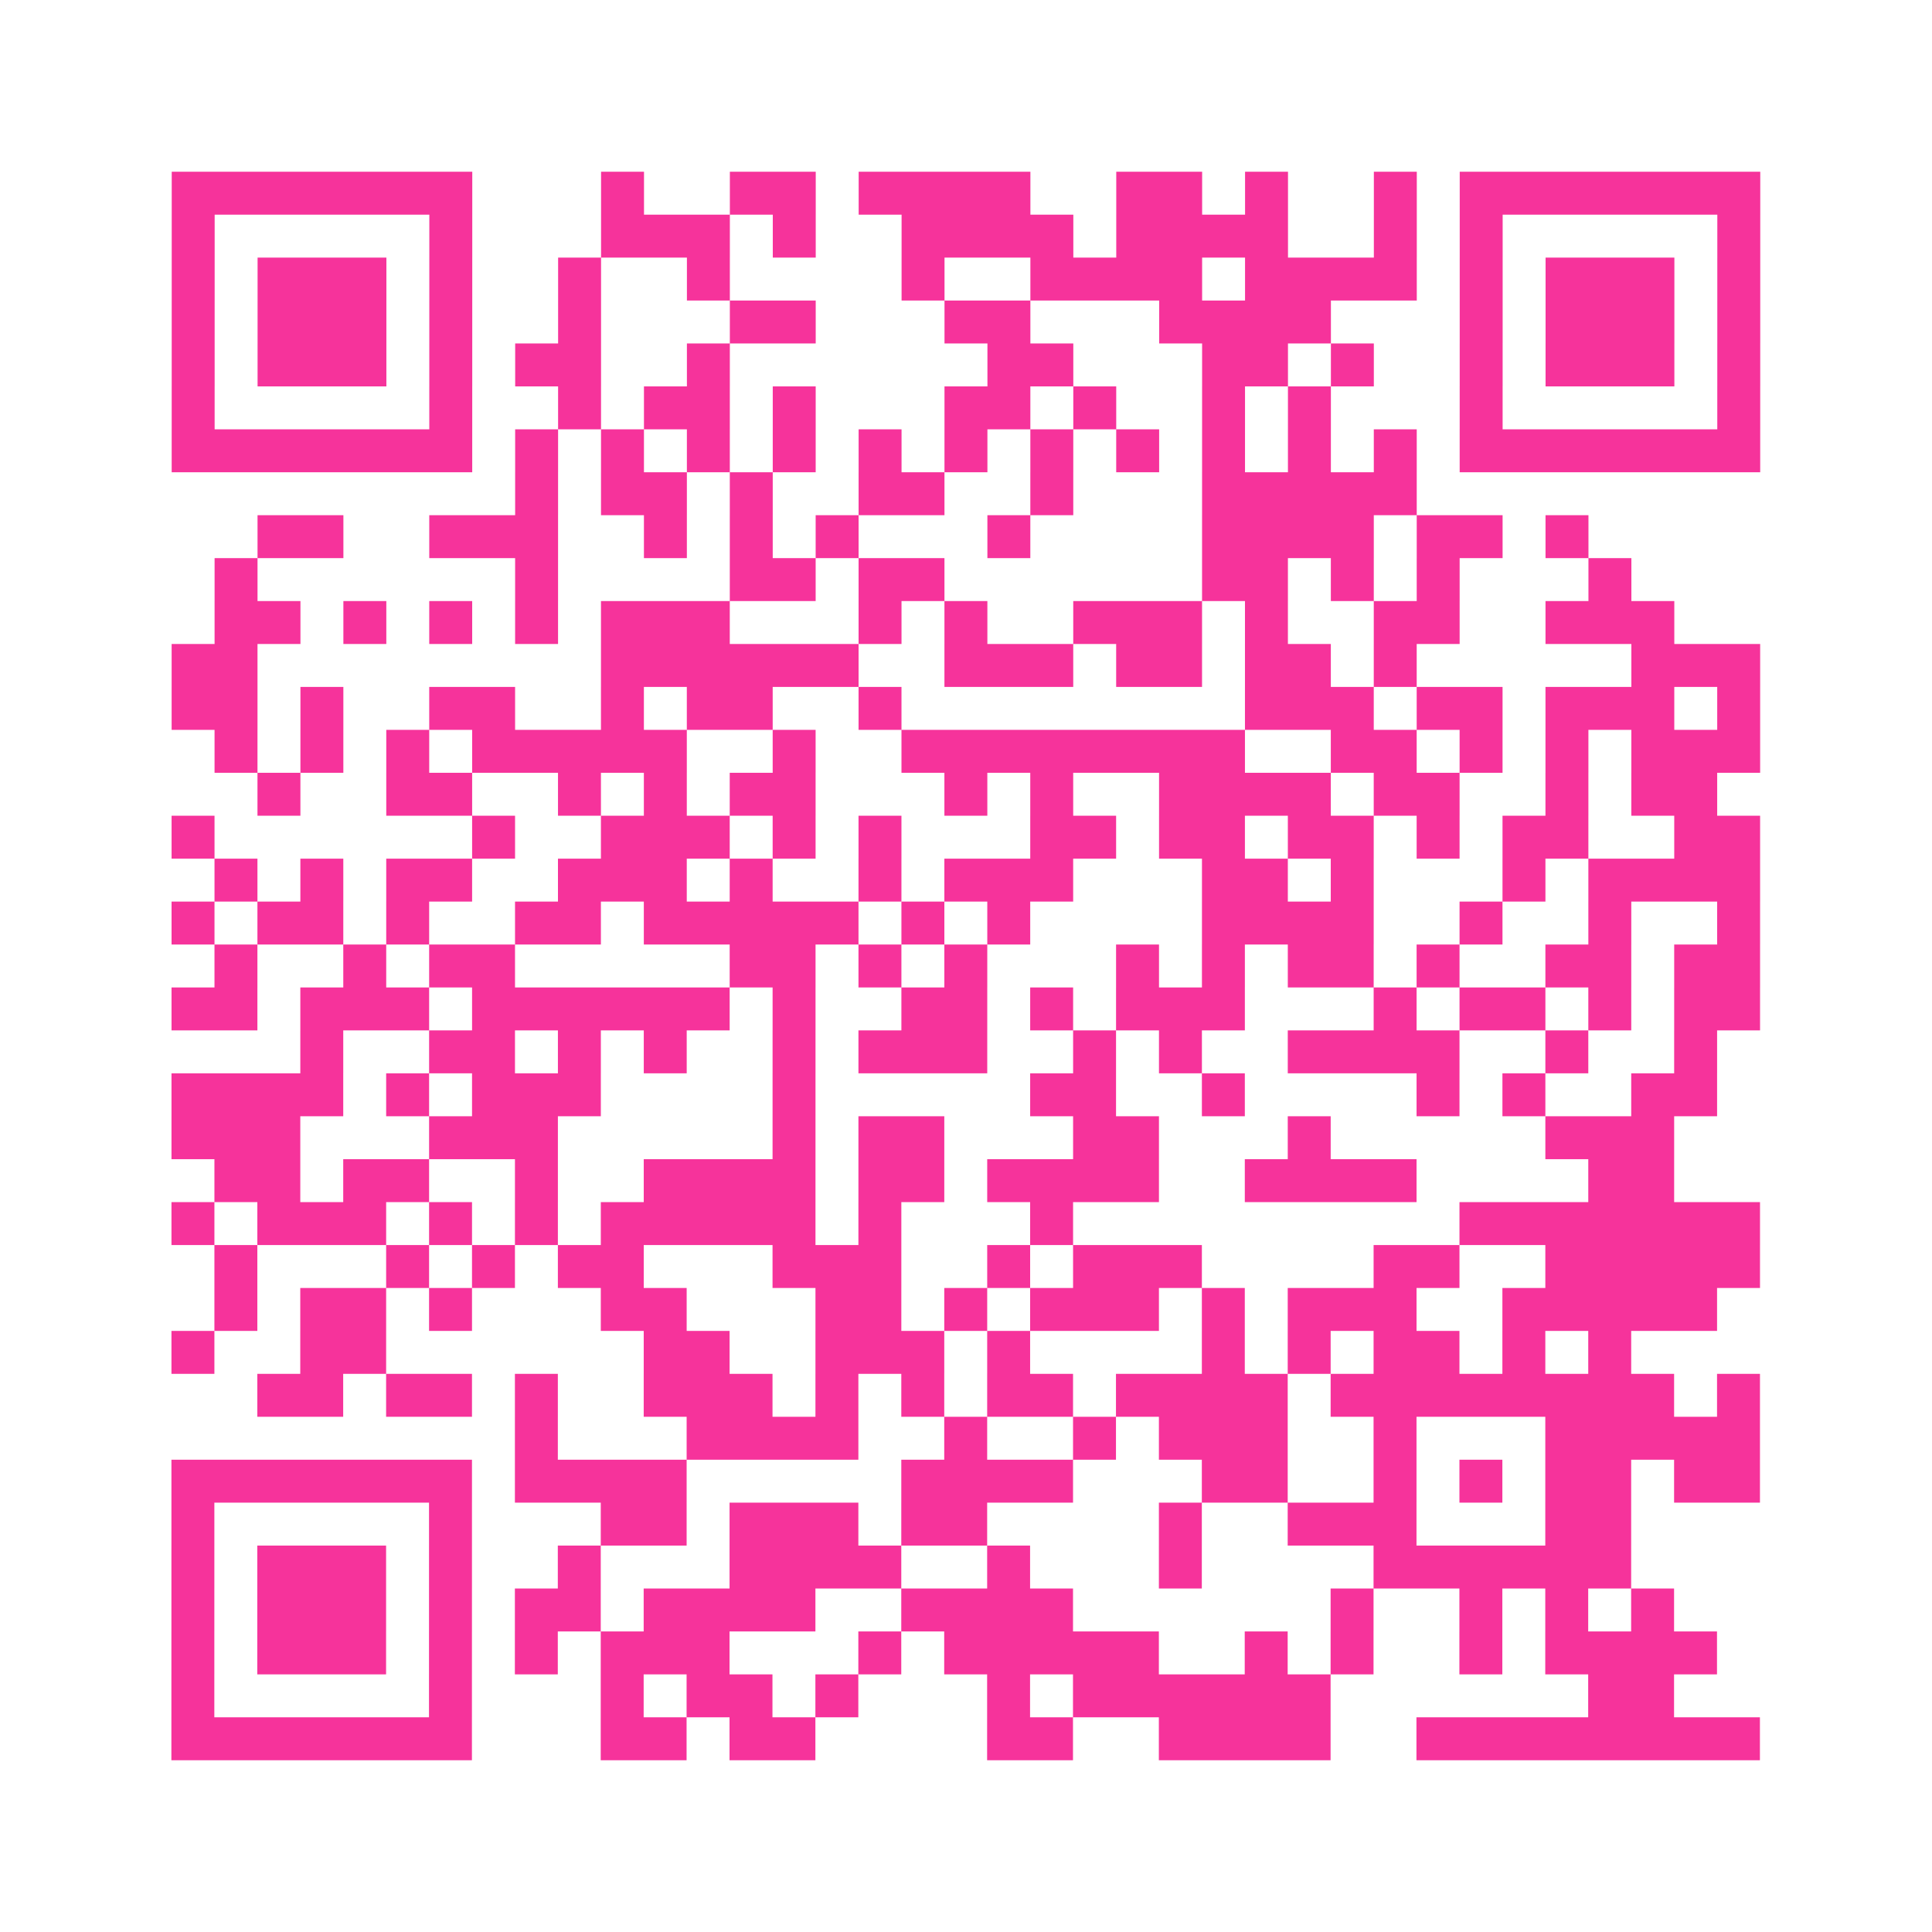 <?xml version="1.0" encoding="UTF-8"?>
<svg xmlns="http://www.w3.org/2000/svg" viewBox="0 0 45 45" class="pyqrcode"><path fill="transparent" d="M0 0h45v45h-45z"/><path stroke="#f6339b" class="pyqrline" d="M4 4.5h7m3 0h1m2 0h2m1 0h4m2 0h2m1 0h1m2 0h1m1 0h7m-37 1h1m5 0h1m3 0h3m1 0h1m2 0h4m1 0h4m2 0h1m1 0h1m5 0h1m-37 1h1m1 0h3m1 0h1m2 0h1m2 0h1m4 0h1m2 0h4m1 0h4m1 0h1m1 0h3m1 0h1m-37 1h1m1 0h3m1 0h1m2 0h1m3 0h2m3 0h2m3 0h4m3 0h1m1 0h3m1 0h1m-37 1h1m1 0h3m1 0h1m1 0h2m2 0h1m6 0h2m3 0h2m1 0h1m2 0h1m1 0h3m1 0h1m-37 1h1m5 0h1m2 0h1m1 0h2m1 0h1m3 0h2m1 0h1m2 0h1m1 0h1m3 0h1m5 0h1m-37 1h7m1 0h1m1 0h1m1 0h1m1 0h1m1 0h1m1 0h1m1 0h1m1 0h1m1 0h1m1 0h1m1 0h1m1 0h7m-29 1h1m1 0h2m1 0h1m2 0h2m2 0h1m3 0h5m-27 1h2m2 0h3m2 0h1m1 0h1m1 0h1m3 0h1m4 0h4m1 0h2m1 0h1m-32 1h1m6 0h1m4 0h2m1 0h2m6 0h2m1 0h1m1 0h1m3 0h1m-33 1h2m1 0h1m1 0h1m1 0h1m1 0h3m3 0h1m1 0h1m2 0h3m1 0h1m2 0h2m2 0h3m-35 1h2m8 0h6m2 0h3m1 0h2m1 0h2m1 0h1m5 0h3m-37 1h2m1 0h1m2 0h2m2 0h1m1 0h2m2 0h1m8 0h3m1 0h2m1 0h3m1 0h1m-36 1h1m1 0h1m1 0h1m1 0h5m2 0h1m2 0h8m2 0h2m1 0h1m1 0h1m1 0h3m-35 1h1m2 0h2m2 0h1m1 0h1m1 0h2m3 0h1m1 0h1m2 0h4m1 0h2m2 0h1m1 0h2m-36 1h1m6 0h1m2 0h3m1 0h1m1 0h1m3 0h2m1 0h2m1 0h2m1 0h1m1 0h2m2 0h2m-36 1h1m1 0h1m1 0h2m2 0h3m1 0h1m2 0h1m1 0h3m3 0h2m1 0h1m3 0h1m1 0h4m-37 1h1m1 0h2m1 0h1m2 0h2m1 0h5m1 0h1m1 0h1m4 0h4m2 0h1m2 0h1m2 0h1m-36 1h1m2 0h1m1 0h2m5 0h2m1 0h1m1 0h1m3 0h1m1 0h1m1 0h2m1 0h1m2 0h2m1 0h2m-37 1h2m1 0h3m1 0h6m1 0h1m2 0h2m1 0h1m1 0h3m3 0h1m1 0h2m1 0h1m1 0h2m-34 1h1m2 0h2m1 0h1m1 0h1m2 0h1m1 0h3m2 0h1m1 0h1m2 0h4m2 0h1m2 0h1m-36 1h4m1 0h1m1 0h3m4 0h1m5 0h2m2 0h1m4 0h1m1 0h1m2 0h2m-36 1h3m3 0h3m5 0h1m1 0h2m3 0h2m3 0h1m5 0h3m-34 1h2m1 0h2m2 0h1m2 0h4m1 0h2m1 0h4m2 0h4m4 0h2m-35 1h1m1 0h3m1 0h1m1 0h1m1 0h5m1 0h1m3 0h1m9 0h7m-36 1h1m3 0h1m1 0h1m1 0h2m3 0h3m2 0h1m1 0h3m4 0h2m2 0h5m-36 1h1m1 0h2m1 0h1m3 0h2m3 0h2m1 0h1m1 0h3m1 0h1m1 0h3m2 0h5m-36 1h1m2 0h2m6 0h2m2 0h3m1 0h1m4 0h1m1 0h1m1 0h2m1 0h1m1 0h1m-32 1h2m1 0h2m1 0h1m2 0h3m1 0h1m1 0h1m1 0h2m1 0h4m1 0h8m1 0h1m-29 1h1m3 0h4m2 0h1m2 0h1m1 0h3m2 0h1m3 0h5m-37 1h7m1 0h4m5 0h4m3 0h2m2 0h1m1 0h1m1 0h2m1 0h2m-37 1h1m5 0h1m3 0h2m1 0h3m1 0h2m4 0h1m2 0h3m3 0h2m-34 1h1m1 0h3m1 0h1m2 0h1m3 0h4m2 0h1m3 0h1m4 0h6m-34 1h1m1 0h3m1 0h1m1 0h2m1 0h4m2 0h4m6 0h1m2 0h1m1 0h1m1 0h1m-35 1h1m1 0h3m1 0h1m1 0h1m1 0h3m3 0h1m1 0h5m2 0h1m1 0h1m2 0h1m1 0h4m-36 1h1m5 0h1m3 0h1m1 0h2m1 0h1m3 0h1m1 0h6m6 0h2m-35 1h7m3 0h2m1 0h2m4 0h2m2 0h4m2 0h8"/></svg>
